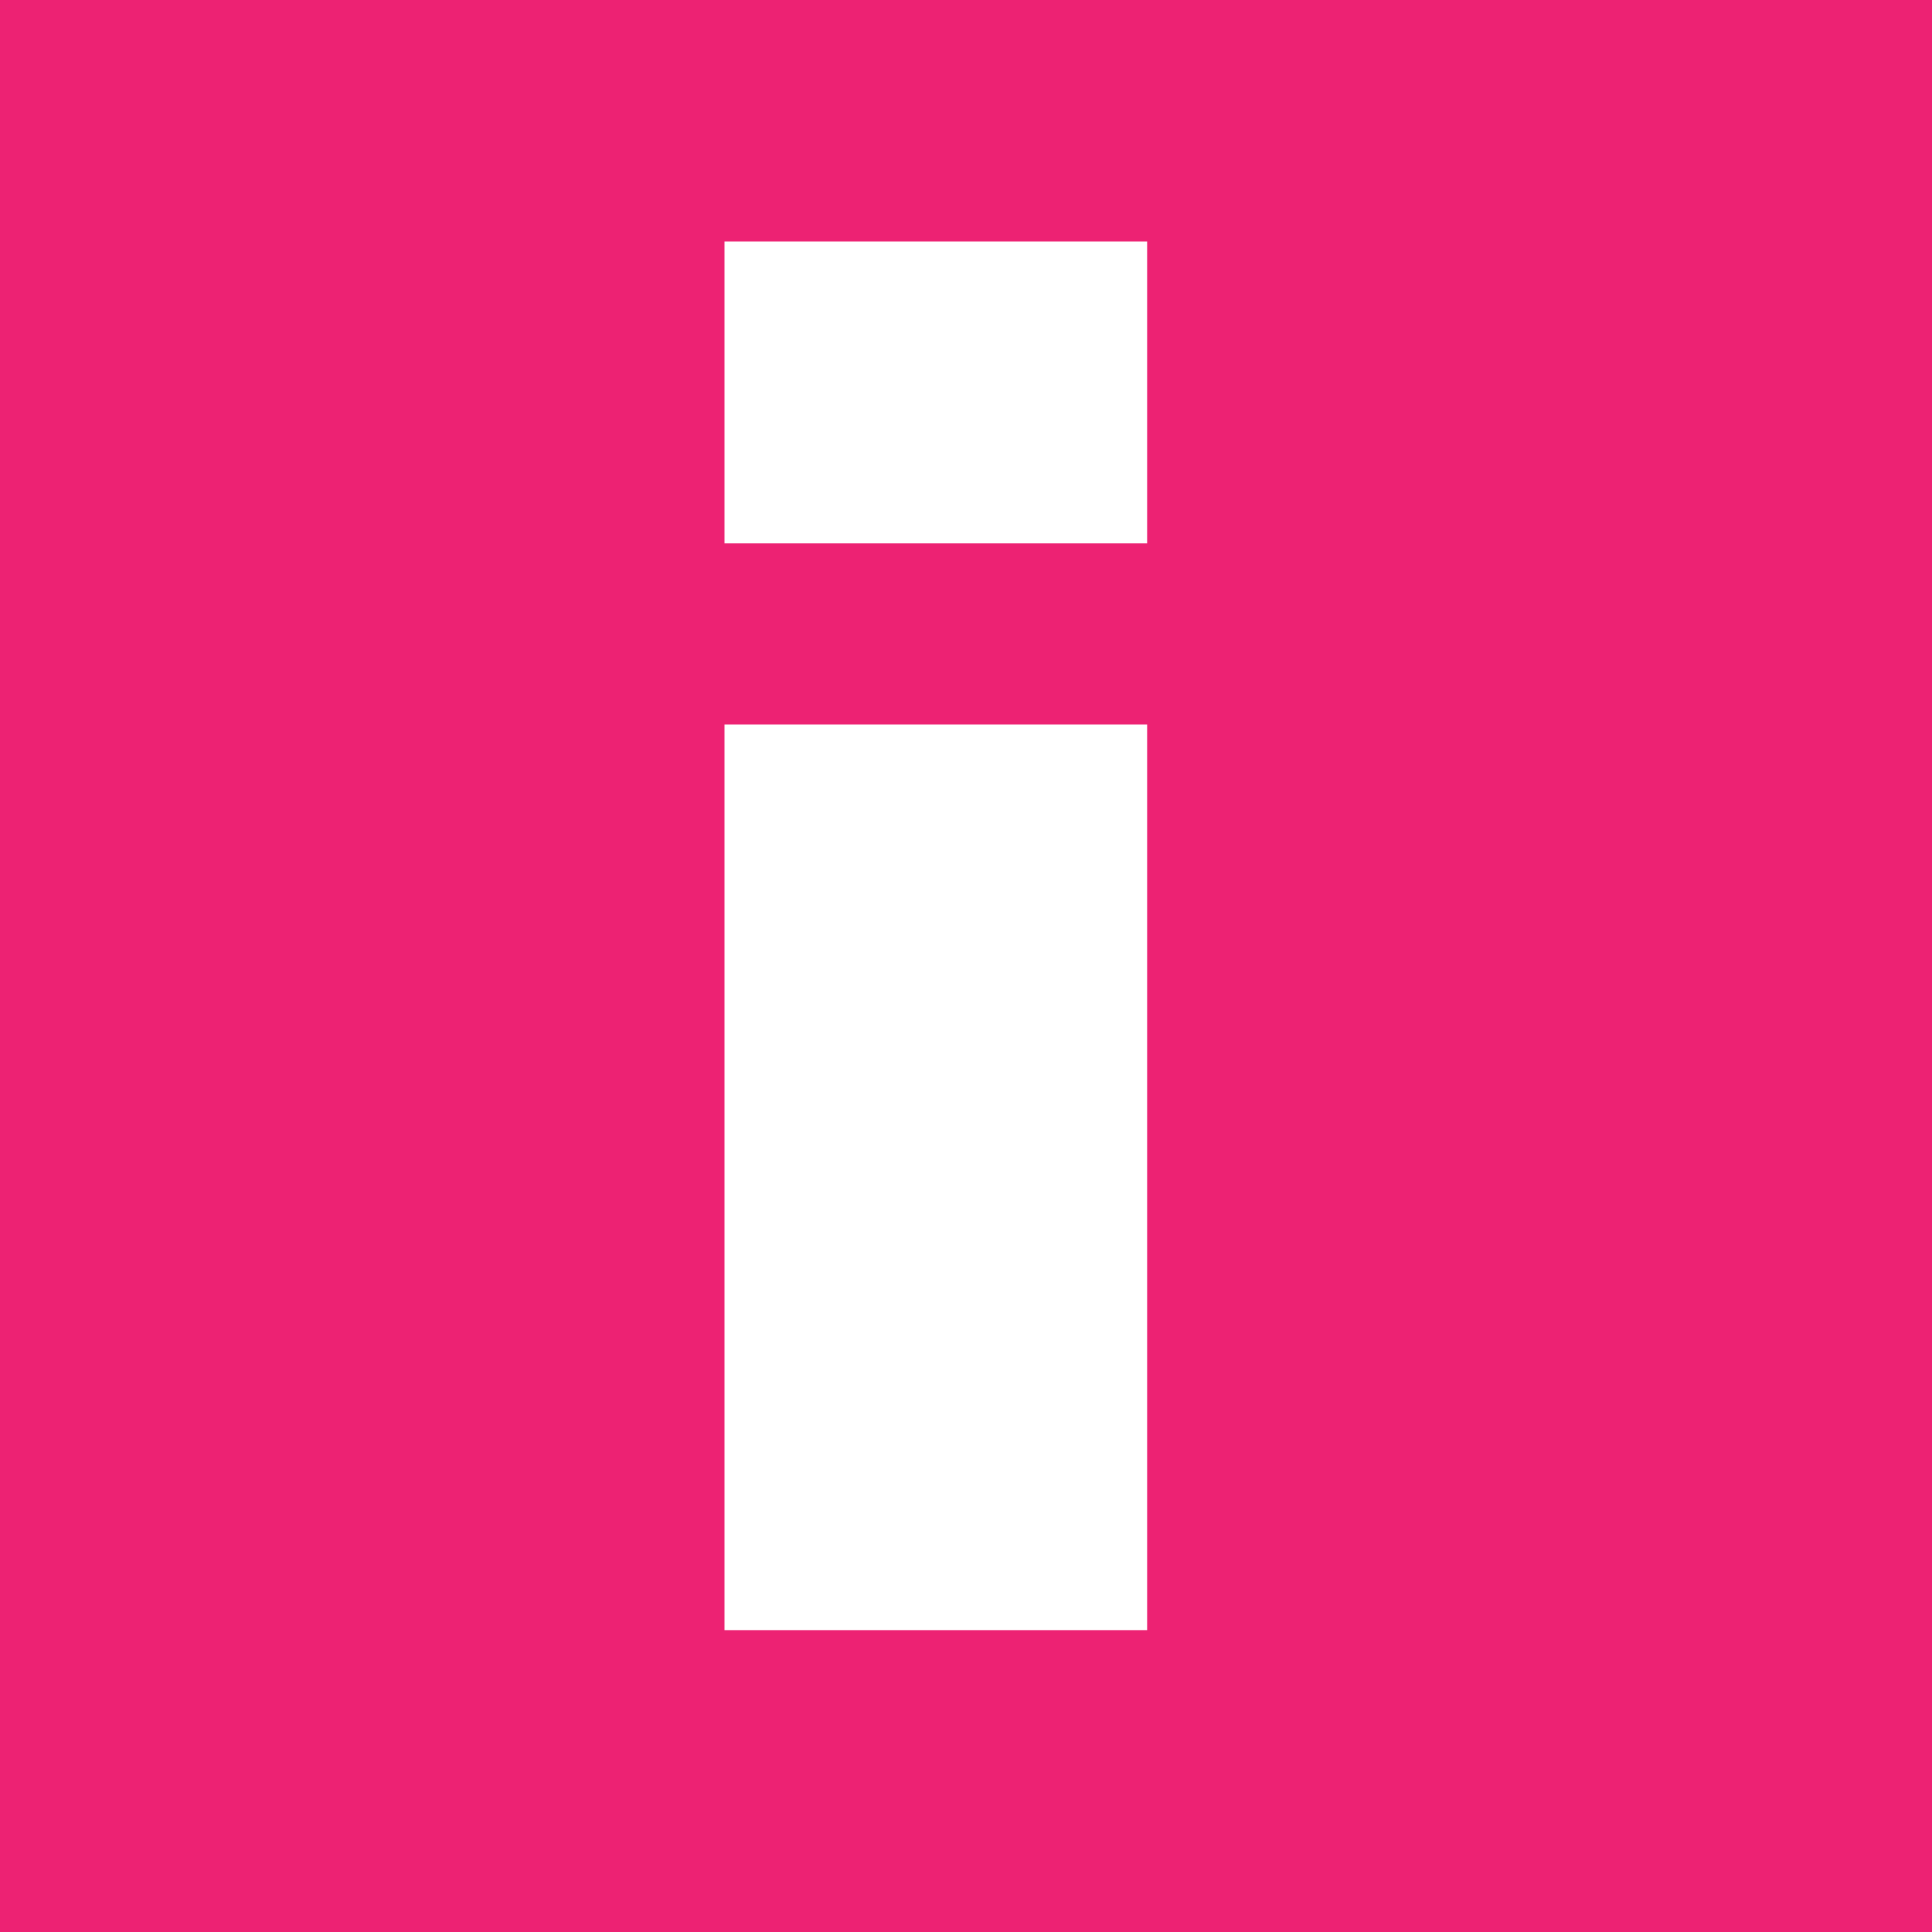 <?xml version="1.0" encoding="UTF-8"?>
<svg width="32px" height="32px" viewBox="0 0 32 32" version="1.1" xmlns="http://www.w3.org/2000/svg" xmlns:xlink="http://www.w3.org/1999/xlink">
    <title>icon.svg</title>
    <g id="icon.svg" stroke="none" stroke-width="1" fill="none" fill-rule="evenodd">
        <g id="I-Icon-Square">
            <rect id="Rectangle" fill="#ED2273" x="0" y="0" width="32" height="32"></rect>
            <g id="i-Icon/White" transform="translate(12, 4)" fill="#FFFFFF" fill-rule="nonzero">
                <path d="M0,8 L7,8 L7,23 L0,23 L0,8 Z M0,0 L7,0 L7,5 L0,5 L0,0 Z" id="i-itison-White-"></path>
            </g>
        </g>
    </g>
</svg>